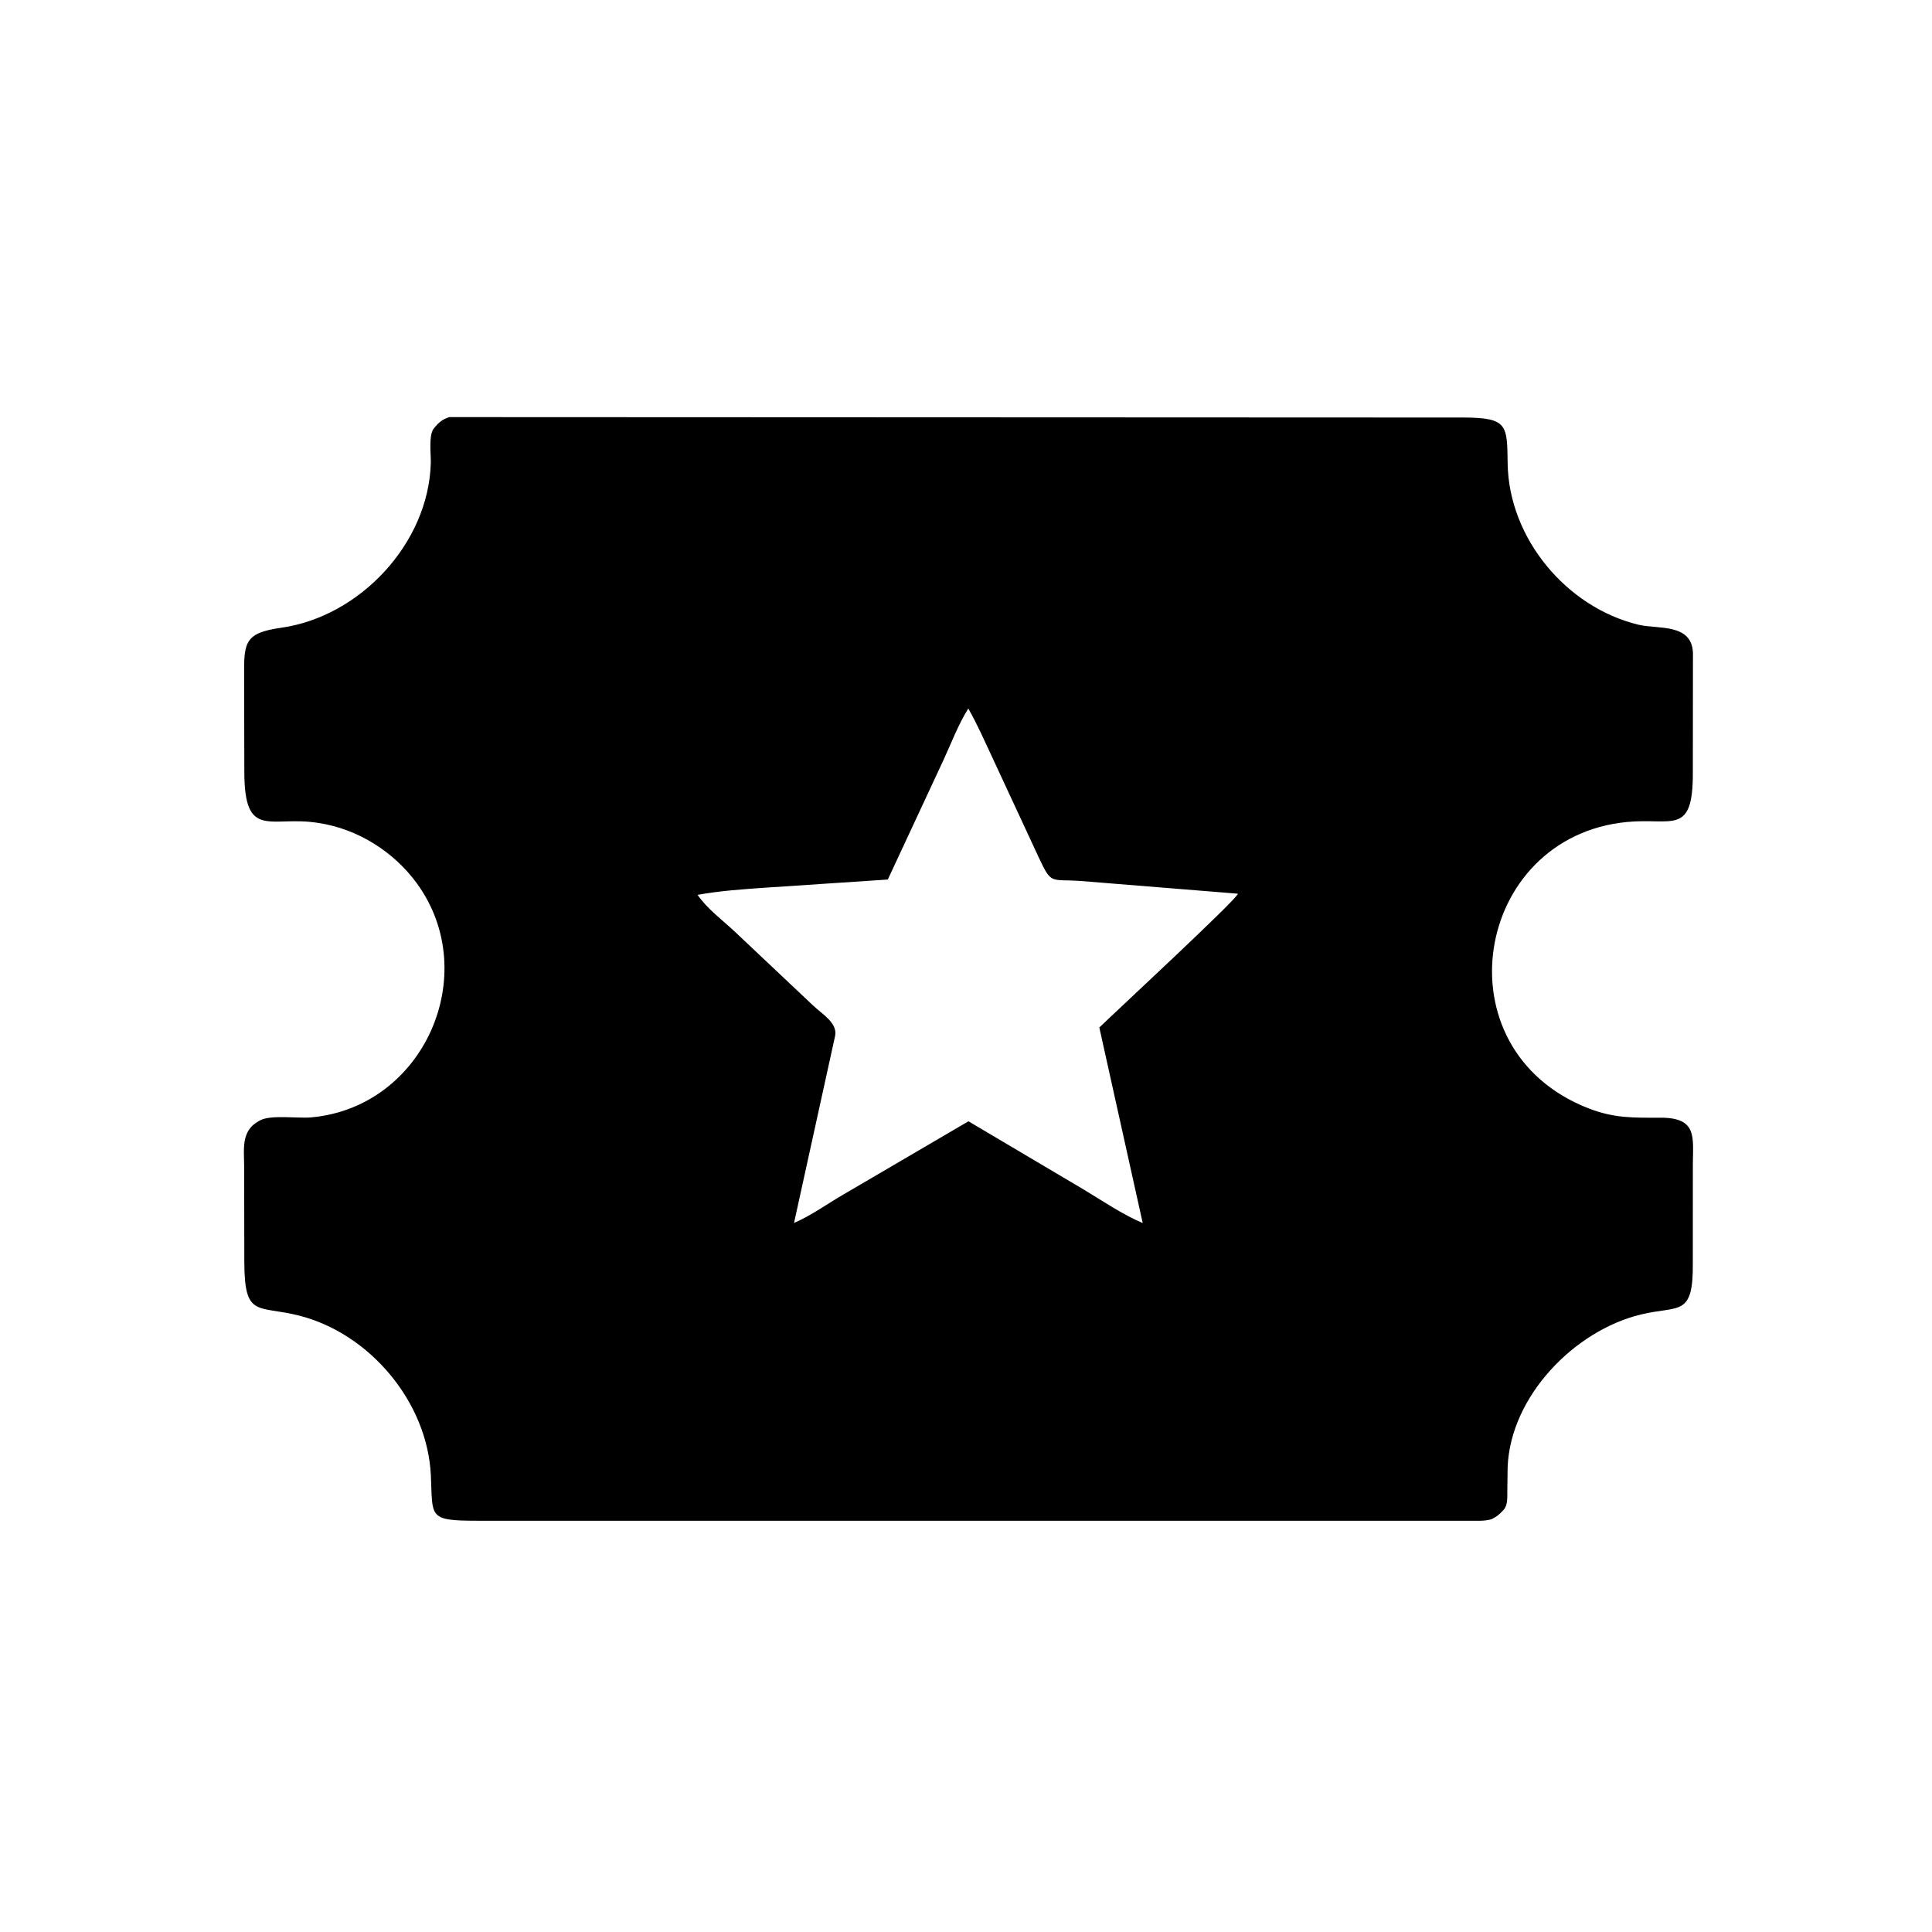 <svg version="1.1" xmlns="http://www.w3.org/2000/svg" style="display: block;" viewBox="0 0 2048 2048" width="640" height="640">
<path transform="translate(0,0)" fill="rgb(0,0,0)" d="M 1580.95 1610.46 C 1573.72 1612.61 1565.66 1612.04 1558.28 1612.06 L 505.593 1612.05 C 453.151 1612.01 458.831 1608.19 456.723 1563.84 C 453.028 1486.11 391.931 1413.6 317.113 1394.6 C 272.778 1383.34 259.141 1397.47 258.987 1337.5 L 258.818 1236.71 C 258.77 1218.07 255.215 1198.85 274.36 1188.36 L 275.5 1187.74 C 286.527 1181.44 316.011 1185.69 329.427 1184.52 C 449.352 1174.04 511.571 1032.83 442.237 936.875 C 417.749 902.985 379.444 878.805 337.941 872.413 L 336.5 872.202 C 286.742 864.524 259.172 890.775 259.003 818.672 L 258.777 716.876 C 258.439 680.556 259.661 670.881 298.056 665.446 C 381.419 653.646 454.197 576.234 456.673 490.95 C 456.927 482.207 454.224 461.261 459.719 454.386 L 460.463 453.5 C 465.295 447.584 468.883 444.597 476.186 442.154 L 1551.16 442.598 C 1598.57 442.732 1597.53 450.584 1598.18 491.499 C 1599.42 570.558 1660.49 643.905 1736.99 662.26 C 1757.38 667.155 1793.26 660.403 1794.6 692 L 1794.48 819.28 C 1794.63 886.364 1772.71 866.729 1724.74 871.329 C 1562.31 886.908 1524.11 1112.1 1683.41 1174.71 C 1710.88 1185.5 1731.31 1184.86 1760.49 1184.82 C 1799.54 1184.77 1794.58 1205.8 1794.5 1234.3 L 1794.45 1338.19 C 1795.15 1396.72 1779.93 1383.57 1739.3 1393.44 C 1668.81 1410.58 1601.28 1480.01 1598.16 1555 L 1597.82 1580.47 C 1597.74 1586.86 1598.48 1595.54 1593.85 1600.54 L 1592.94 1601.5 C 1589.01 1605.77 1586.13 1608.03 1580.95 1610.46 z M 1026.42 751.057 C 1015.77 768.093 1008.44 787.632 1000.03 805.876 L 941.121 932.336 L 811.923 940.926 C 787.701 942.63 763.427 944.228 739.505 948.582 C 749.387 963.221 766.343 975.745 779.309 987.943 L 861.997 1065.95 C 872.197 1075.49 887.833 1084.42 885.269 1098 L 841.698 1296.38 C 860.034 1288.51 876.974 1276.08 894.317 1266.06 L 1026.62 1188.61 L 1148.84 1261 C 1168.99 1273.14 1189.68 1287.3 1211.33 1296.49 L 1165.33 1089.21 C 1181.45 1073.48 1312.01 952.618 1312.23 947.364 L 1145.66 933.887 C 1113.31 931.583 1114.97 938.48 1100.93 908.523 L 1052.22 803.636 C 1043.93 786.004 1036.09 767.983 1026.42 751.057 z"/>
</svg>